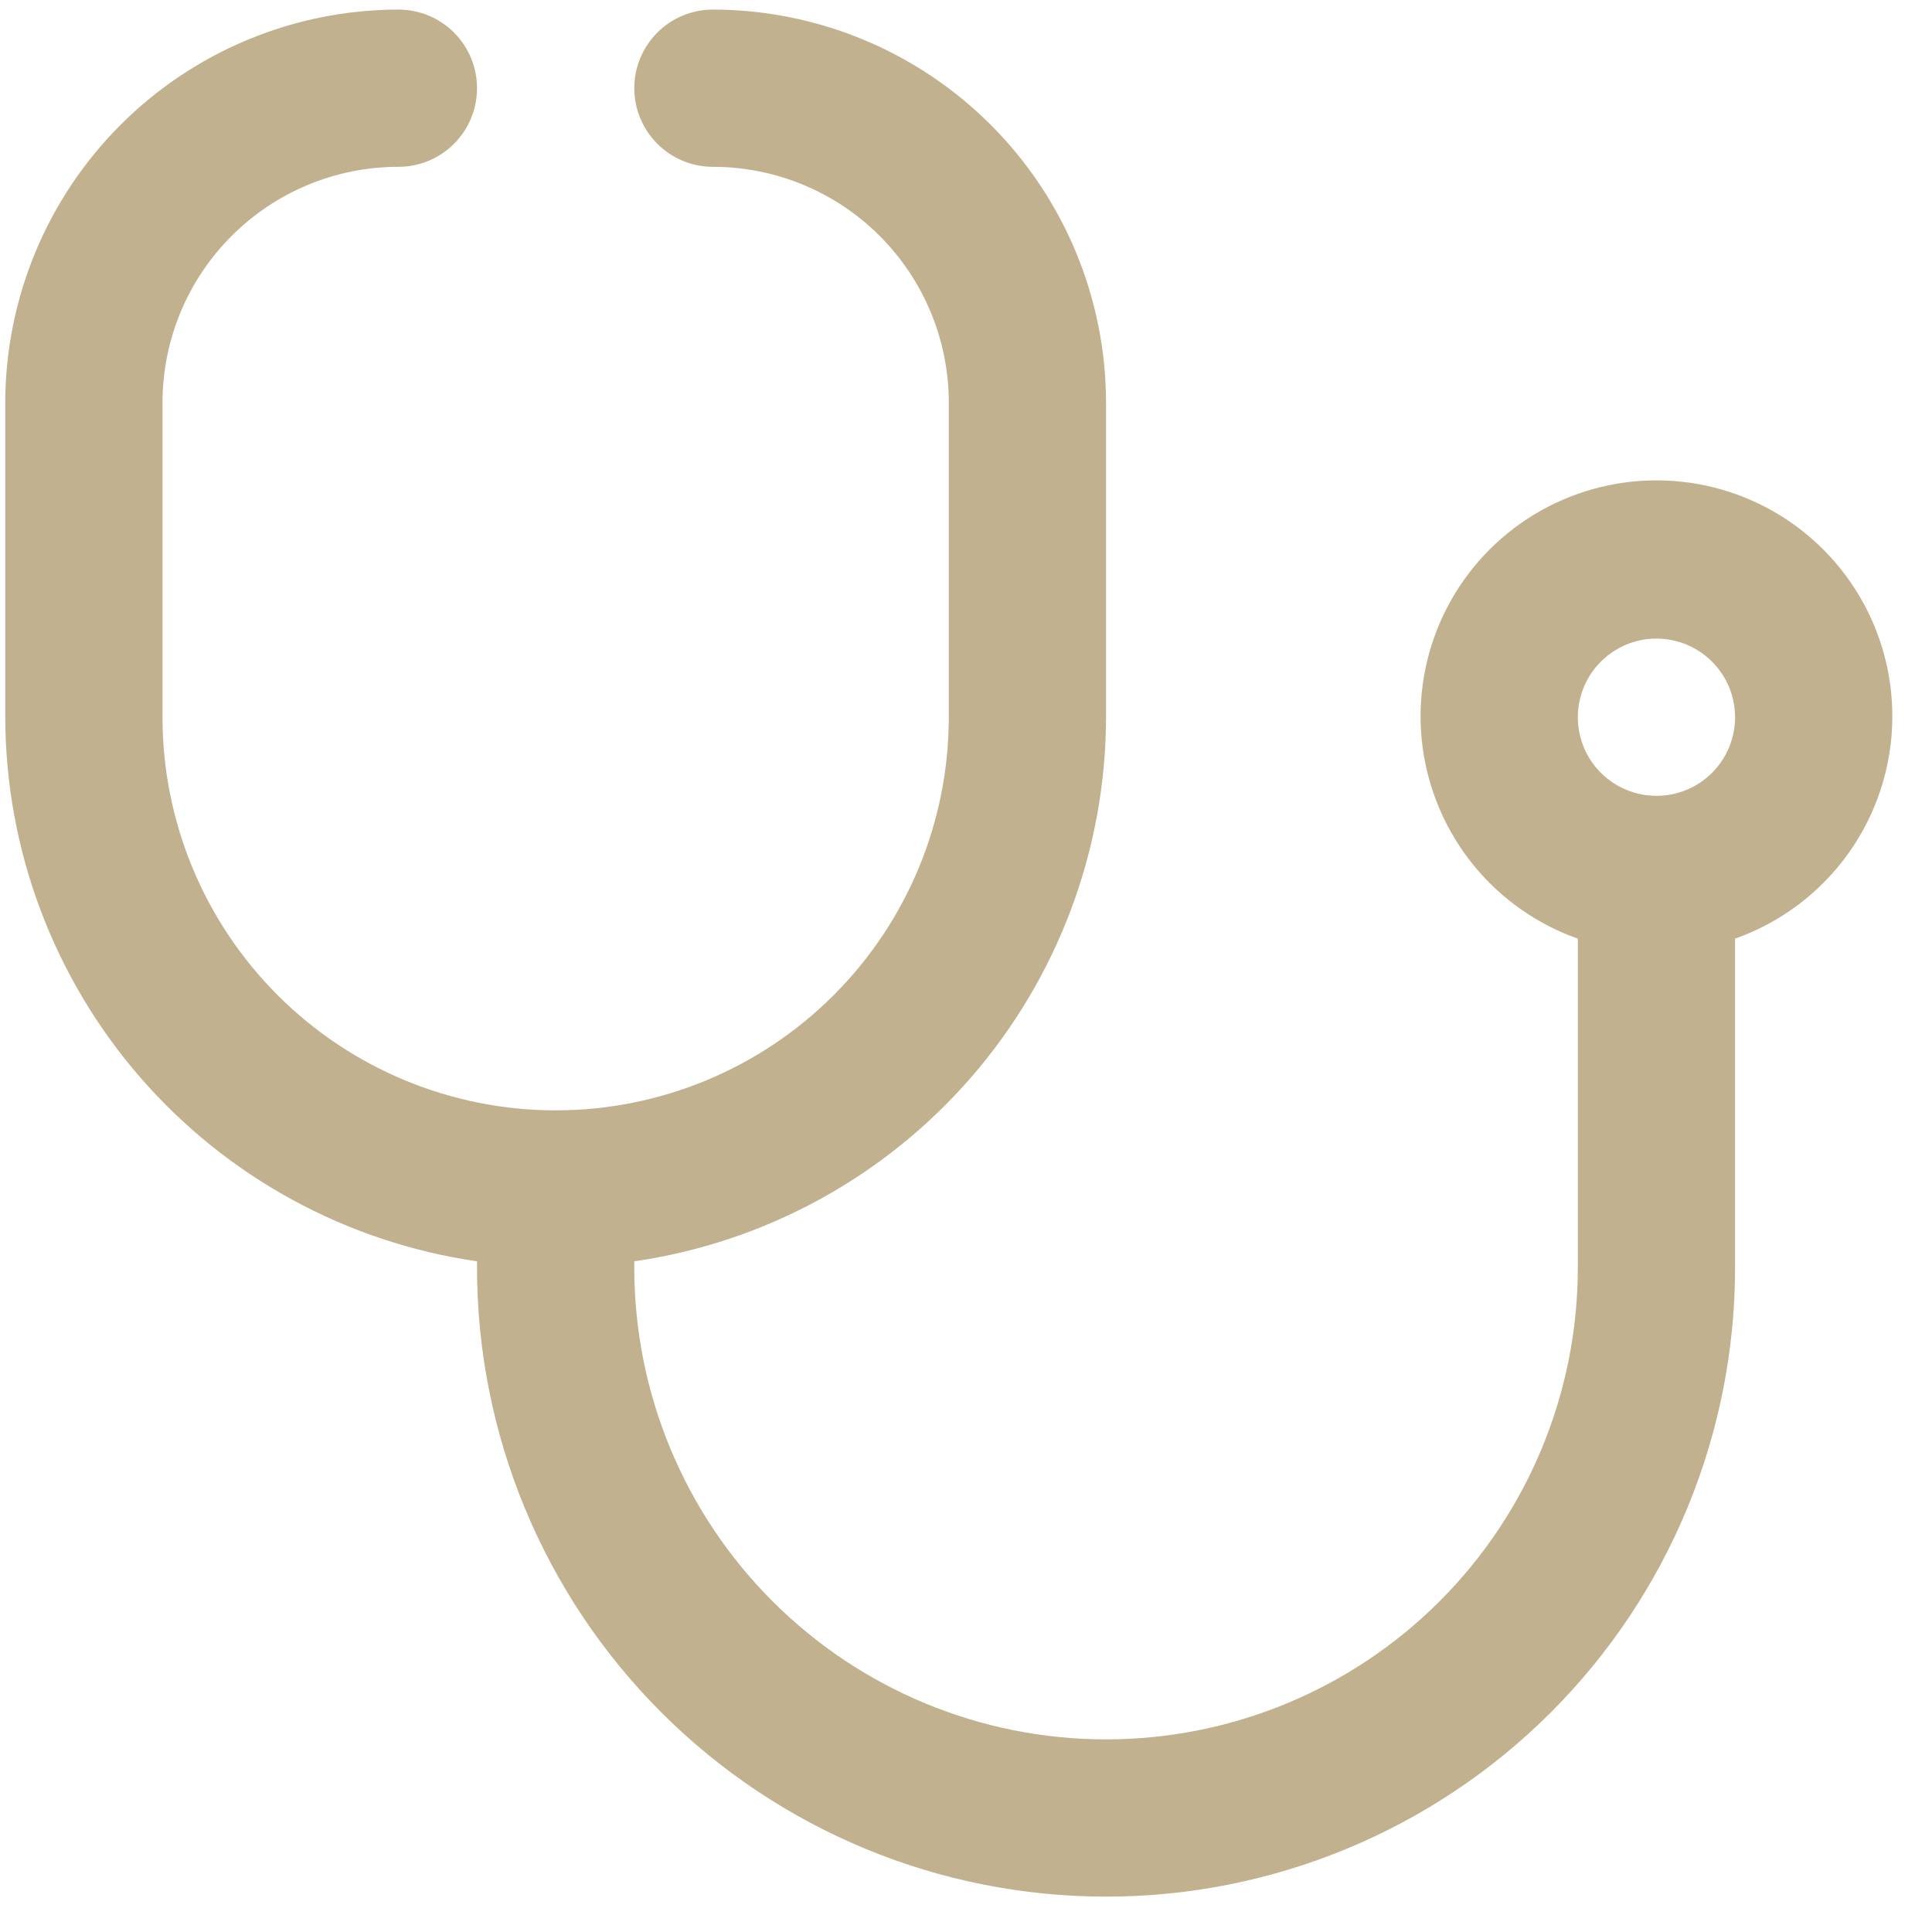 <svg xmlns="http://www.w3.org/2000/svg" width="43" height="43" viewBox="0 0 43 43" fill="none"><g clip-path="url(#clip0_3049_670)"><path d="M42.117 15.963C42.121 14.999 41.86 14.054 41.362 13.229C40.864 12.404 40.149 11.732 39.295 11.286C38.441 10.841 37.481 10.639 36.519 10.703C35.558 10.767 34.633 11.094 33.845 11.648C33.057 12.203 32.437 12.963 32.053 13.847C31.669 14.73 31.535 15.703 31.666 16.657C31.798 17.611 32.189 18.511 32.798 19.258C33.406 20.005 34.209 20.57 35.117 20.891V28.213C35.117 30.998 34.011 33.668 32.042 35.638C30.073 37.607 27.402 38.713 24.617 38.713C21.832 38.713 19.162 37.607 17.193 35.638C15.223 33.668 14.117 30.998 14.117 28.213V28.073C17.029 27.65 19.692 26.195 21.62 23.971C23.548 21.748 24.612 18.905 24.617 15.963V8.963C24.614 6.643 23.692 4.419 22.051 2.779C20.411 1.138 18.187 0.216 15.867 0.213C15.403 0.213 14.958 0.397 14.63 0.725C14.302 1.054 14.117 1.499 14.117 1.963C14.117 2.427 14.302 2.872 14.63 3.2C14.958 3.529 15.403 3.713 15.867 3.713C17.26 3.713 18.595 4.266 19.579 5.251C20.564 6.235 21.117 7.571 21.117 8.963V15.963C21.117 18.284 20.195 20.509 18.554 22.15C16.913 23.791 14.688 24.713 12.367 24.713C10.046 24.713 7.821 23.791 6.18 22.15C4.539 20.509 3.617 18.284 3.617 15.963V8.963C3.617 7.571 4.17 6.235 5.155 5.251C6.139 4.266 7.475 3.713 8.867 3.713C9.331 3.713 9.776 3.529 10.105 3.2C10.433 2.872 10.617 2.427 10.617 1.963C10.617 1.499 10.433 1.054 10.105 0.725C9.776 0.397 9.331 0.213 8.867 0.213C6.547 0.216 4.323 1.138 2.683 2.779C1.043 4.419 0.12 6.643 0.117 8.963L0.117 15.963C0.123 18.905 1.187 21.748 3.114 23.971C5.042 26.195 7.705 27.65 10.617 28.073V28.213C10.617 31.926 12.092 35.487 14.718 38.112C17.343 40.738 20.904 42.213 24.617 42.213C28.33 42.213 31.891 40.738 34.517 38.112C37.142 35.487 38.617 31.926 38.617 28.213V20.891C39.637 20.53 40.521 19.863 41.148 18.981C41.774 18.099 42.113 17.045 42.117 15.963ZM36.867 17.713C36.521 17.713 36.183 17.61 35.895 17.418C35.607 17.226 35.383 16.952 35.25 16.633C35.118 16.313 35.083 15.961 35.151 15.621C35.218 15.282 35.385 14.97 35.63 14.726C35.874 14.481 36.186 14.314 36.526 14.246C36.865 14.179 37.217 14.214 37.537 14.346C37.857 14.479 38.13 14.703 38.322 14.991C38.515 15.278 38.617 15.617 38.617 15.963C38.617 16.427 38.433 16.872 38.105 17.2C37.776 17.529 37.331 17.713 36.867 17.713Z" fill="#C0AF8D" fill-opacity="0.98"></path></g><defs><clipPath id="clip0_3049_670"><rect width="42" height="42" fill="white" transform="translate(0.117 0.213)"></rect></clipPath></defs></svg>